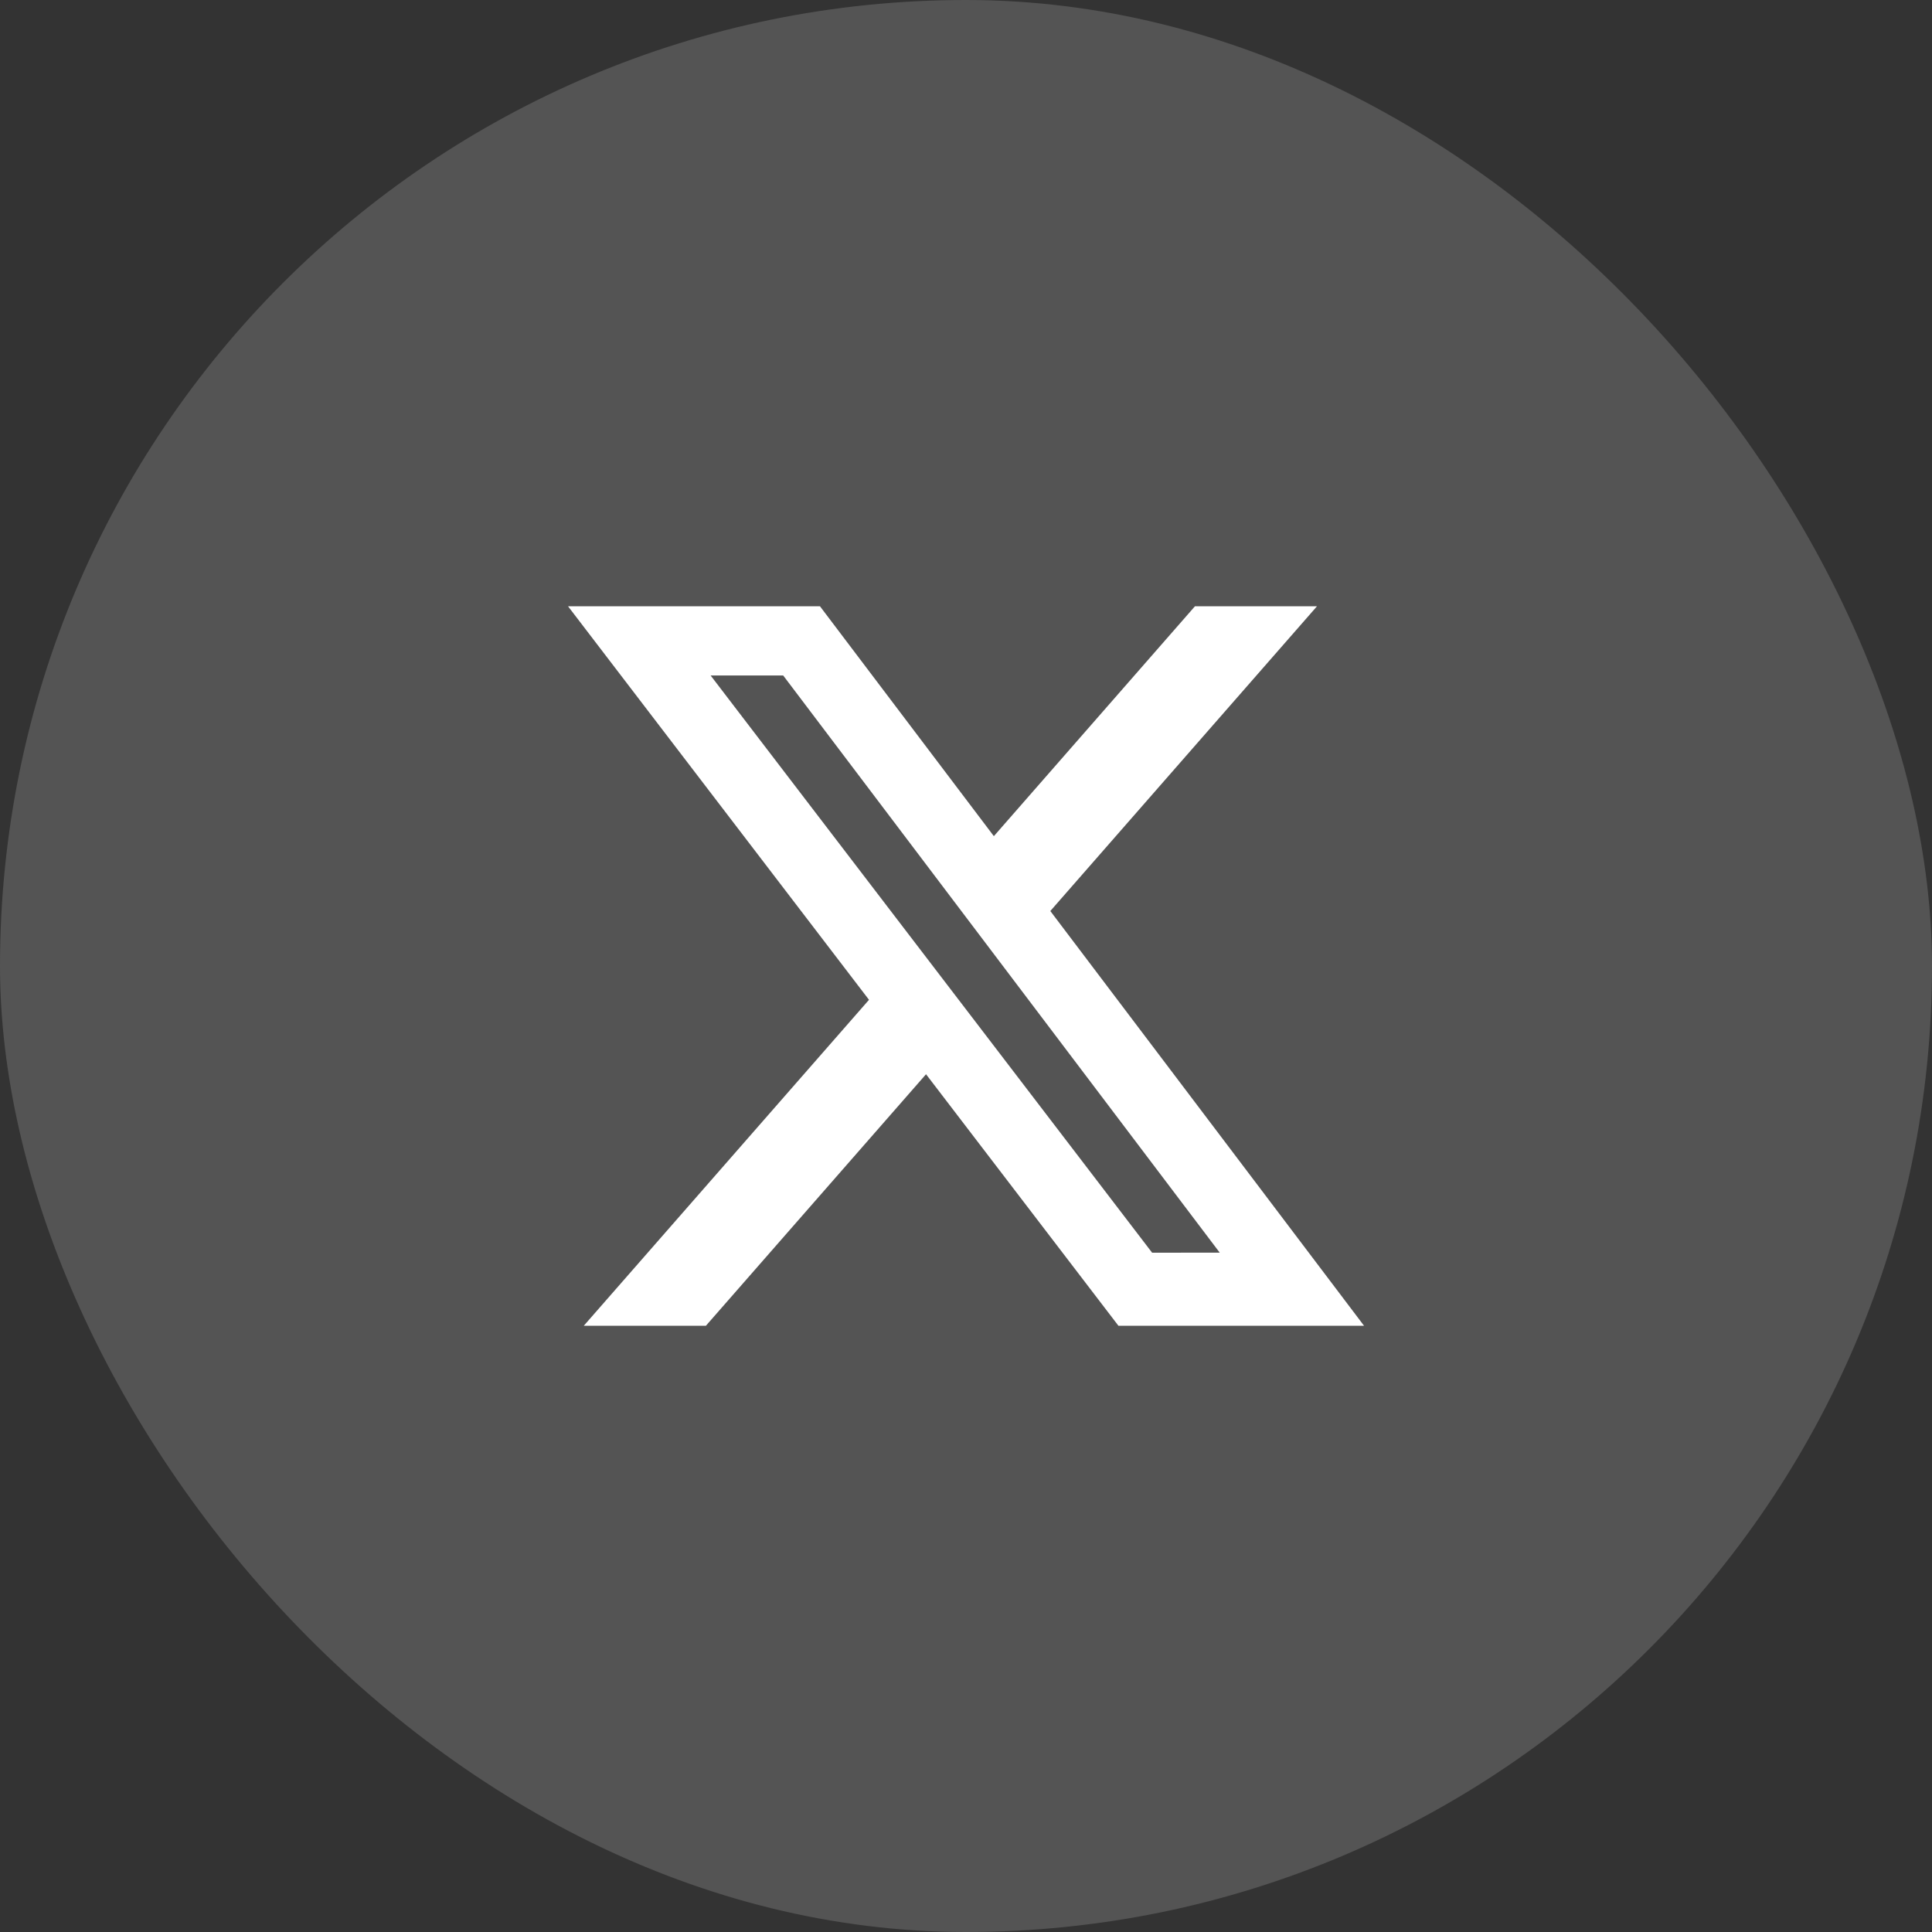 <svg width="48" height="48" viewBox="0 0 48 48" fill="none" xmlns="http://www.w3.org/2000/svg">
<rect x="0" y="0" width="48" height="48" fill="#333333" stroke="none"/>
<rect width="48" height="48" rx="24" fill="#D9D9D9" fill-opacity="0.2"/>
<path d="M29.688 15.063L24.692 20.774L20.372 15.063H14.113L21.59 24.84L14.504 32.938H17.538L23.007 26.689L27.787 32.938H33.889L26.095 22.634L32.72 15.063H29.688ZM28.624 31.123L17.655 16.782H19.458L30.304 31.122L28.624 31.123Z" fill="white"/>
</svg>
